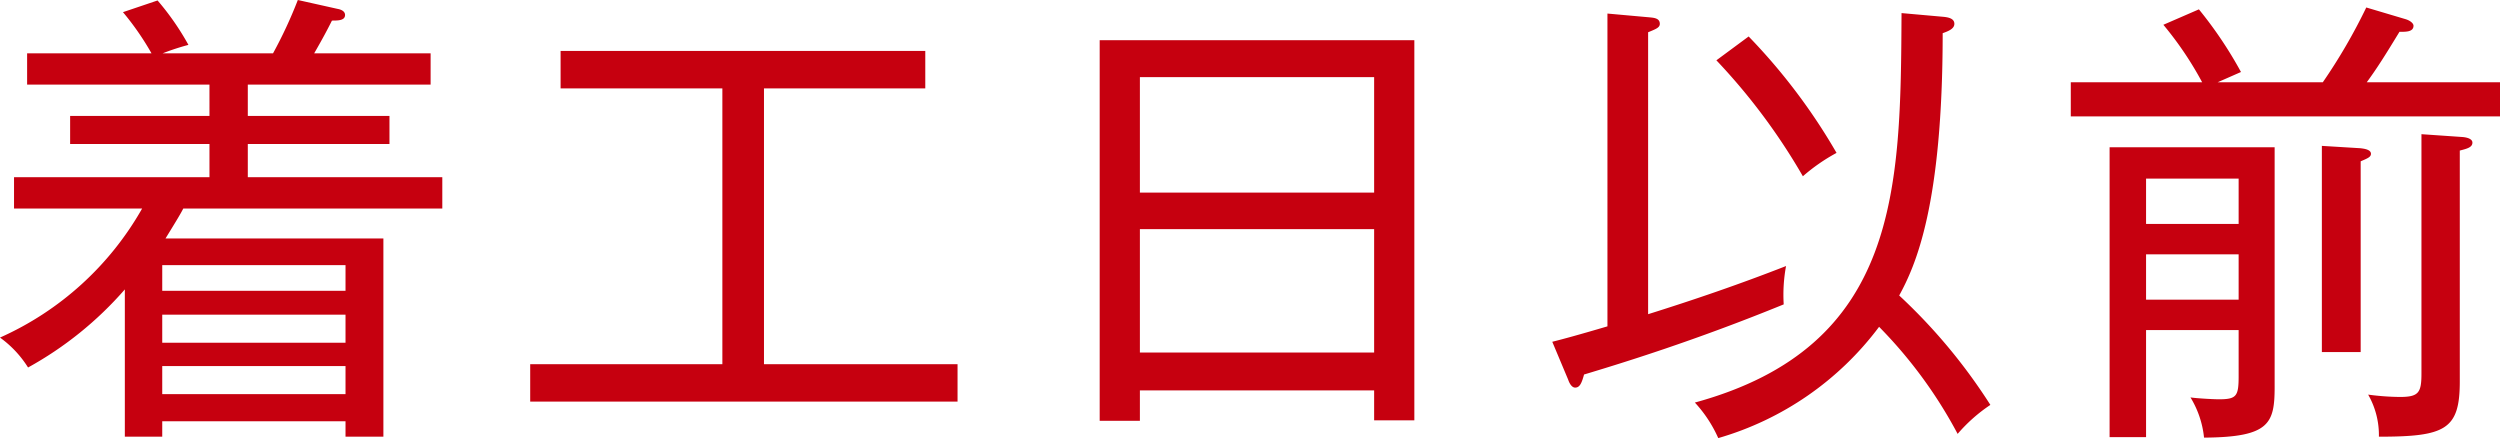 <svg xmlns="http://www.w3.org/2000/svg" width="133.675" height="23.425" viewBox="0 0 133.675 23.425">
  <g id="main-exp02" transform="translate(-6425.25 -1271.5)">
    <path id="パス_6826" data-name="パス 6826" d="M23.9-10.35v-1.675H13.5V-13.8h7.575v-1.5H13.5v-1.675h9.775V-18.65H17.05c.475-.825.725-1.3.95-1.75.325,0,.7,0,.7-.3,0-.15-.125-.275-.4-.325L16.175-21.5a23.939,23.939,0,0,1-1.325,2.85H8.95a12.667,12.667,0,0,1,1.375-.45,14.032,14.032,0,0,0-1.65-2.375l-1.85.625a14.66,14.66,0,0,1,1.525,2.2H1.7v1.675h9.75V-15.3H4v1.5h7.45v1.775H1v1.675H7.85a16.428,16.428,0,0,1-7.6,6.9,5.677,5.677,0,0,1,1.5,1.6A19.061,19.061,0,0,0,6.925-6.025V1.85h2V1.025h9.8V1.85H20.75V-8.75H9.1c.6-.975.825-1.35.95-1.6ZM18.725-3.175h-9.8v-1.5h9.8Zm0-2.775h-9.8V-7.325h9.8Zm0,5.525h-9.8v-1.5h9.8Zm32.725.4v-2H41.1v-14.75h8.625v-2h-19.5v2h8.65v14.75H28.6v2Zm24.425,1V-19.35H59.05V1H61.2V-.625H73.725v1.6ZM73.725-11.2H61.2v-6.175H73.725Zm0,8.55H61.2v-6.6H73.725ZM98.45-13.325a31.779,31.779,0,0,0-4.7-6.225l-1.725,1.275a32.819,32.819,0,0,1,4.625,6.2A9.83,9.83,0,0,1,98.45-13.325ZM106.675.15A29.915,29.915,0,0,0,101.8-5.7c.875-1.6,2.325-4.825,2.325-14.025.275-.1.625-.225.625-.5,0-.3-.35-.35-.575-.375l-2.25-.2c-.05,9.4-.1,17.825-11.05,20.825a6.956,6.956,0,0,1,1.25,1.9,16.449,16.449,0,0,0,8.6-5.95,24.548,24.548,0,0,1,4.2,5.725A8.557,8.557,0,0,1,106.675.15ZM95.75-7.275c-2.425.95-4.9,1.8-7.375,2.575V-19.775c.425-.175.625-.25.625-.45,0-.3-.3-.325-.575-.35l-2.225-.2V-4.05c-1.525.45-2.35.675-2.95.825L84.1-1.2c.05.15.175.425.375.425.25,0,.35-.25.475-.7,2.075-.625,5.9-1.8,10.675-3.75A8.427,8.427,0,0,1,95.75-7.275Zm26.125,6.45v-12.8H113.05v15.5H115V-3.85h4.95V-1.4c0,1.075-.1,1.25-1.05,1.25-.3,0-1.2-.05-1.525-.1A5.115,5.115,0,0,1,118.1,1.9C121.6,1.875,121.875,1.15,121.875-.825Zm-1.925-8.7H115V-11.95h4.95Zm0,4.05H115V-7.9h4.95Zm13.975-9.8V-17.1H126.8c.55-.75.975-1.425,1.75-2.7.3,0,.75.025.75-.325,0-.125-.175-.275-.425-.35l-2.1-.625a30.117,30.117,0,0,1-2.325,4h-5.625l1.25-.55a21.708,21.708,0,0,0-2.25-3.35l-1.9.825A18.248,18.248,0,0,1,118-17.1h-7.025v1.825Zm-1.475,1.4c0-.175-.225-.275-.55-.3l-2.175-.15v12.8c0,1.025-.15,1.25-1.15,1.25a13.345,13.345,0,0,1-1.7-.125,4.362,4.362,0,0,1,.575,2.25c3.55,0,4.325-.375,4.325-2.95V-13.45C132.175-13.55,132.45-13.625,132.45-13.875Zm-5.425.6c0-.225-.35-.275-.575-.3L124.4-13.7V-2.675h2.075v-10.2C126.825-13.025,127.025-13.1,127.025-13.275Z" transform="translate(6425 1293)" fill="#c6000f"/>
  </g>
</svg>
